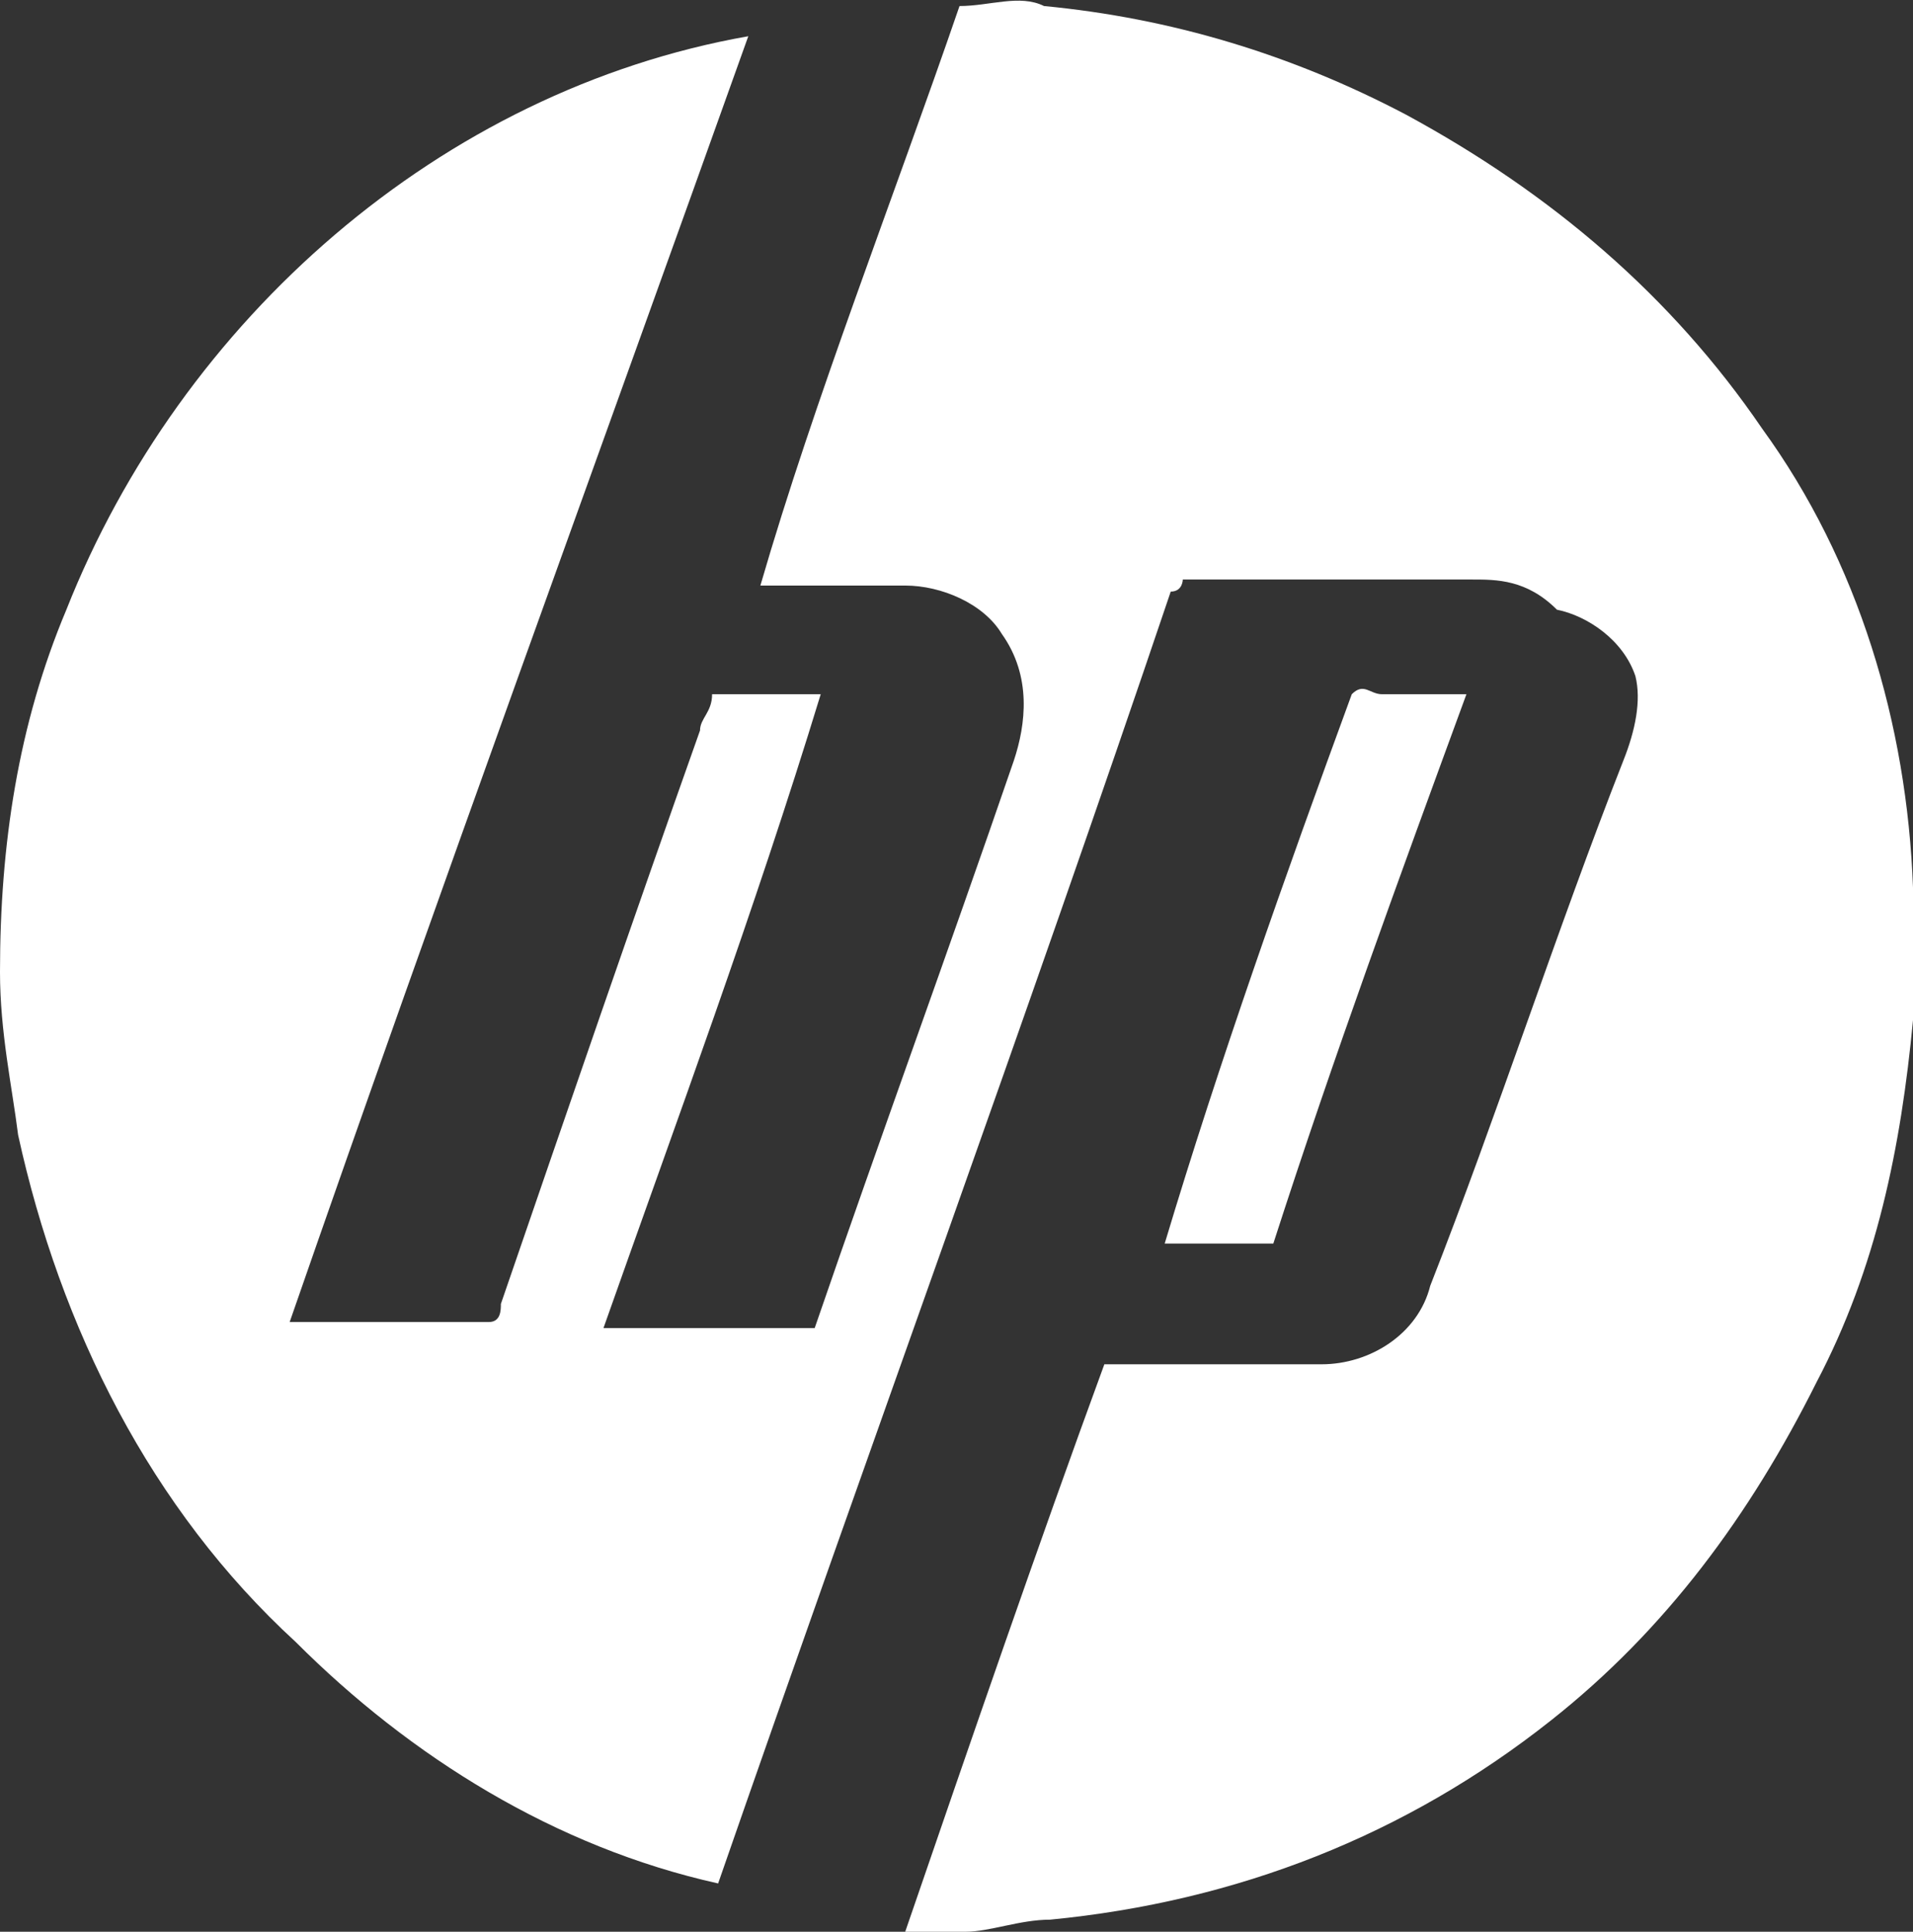 <?xml version="1.0" encoding="utf-8"?>
<!-- Generator: Adobe Illustrator 19.1.0, SVG Export Plug-In . SVG Version: 6.00 Build 0)  -->
<svg version="1.1" id="Layer_1" xmlns="http://www.w3.org/2000/svg" xmlns:xlink="http://www.w3.org/1999/xlink" x="0px" y="0px"
	 viewBox="-11 34.8 31.7 32" style="enable-background:new -11 34.8 31.7 32;" xml:space="preserve">
<rect x="-11" y="34.8" width="31.7" height="32" fill="#333333" stroke="none"/>
<style type="text/css">
	.st0{fill:#FFFFFF;}
</style>
<g>
	<path class="st0" d="M4.9,34.9c0.5,0,1-0.2,1.4,0c2.1,0.2,4.1,0.8,6,1.8c2.4,1.3,4.4,3,5.9,5.2c1.6,2.2,2.4,4.9,2.5,7.6
		c0,0.8,0,1.4,0,2.2c-0.2,2.1-0.6,4.1-1.6,6c-1.1,2.2-2.5,4.1-4.4,5.6c-2.4,1.9-5.2,3-8.3,3.3c-0.5,0-1,0.2-1.4,0.2
		c-0.3,0-0.6,0-1,0c1.1-3.2,2.2-6.4,3.3-9.4c1.3,0,2.4,0,3.6,0c0.8,0,1.6-0.5,1.8-1.3c1.1-2.8,2.1-5.9,3.2-8.7
		c0.2-0.5,0.3-1,0.2-1.4c-0.2-0.6-0.8-1-1.3-1.1c-0.5-0.5-1-0.5-1.4-0.5c-1.6,0-3.2,0-4.8,0c0,0,0,0.2-0.2,0.2
		C6,51.7,3.4,58.8,0.9,66c-2.7-0.6-5.1-2.1-7-4c-2.4-2.2-3.9-5.2-4.6-8.4c-0.1-0.8-0.3-1.7-0.3-2.7c0-2.1,0.3-4.1,1.1-6
		c1.9-4.8,6.2-8.6,11.3-9.5c-2.5,7-5.1,14.1-7.6,21.3c0.2,0,0.3,0,0.5,0c1,0,1.9,0,2.8,0c0.2,0,0.2-0.2,0.2-0.3
		c1.1-3.2,2.2-6.4,3.3-9.5c0-0.2,0.2-0.3,0.2-0.6c0.6,0,1.1,0,1.8,0C1.5,49.9,0.2,53.4-1,56.8c0.2,0,0.3,0,0.5,0c1,0,1.9,0,3,0
		c1.1-3.2,2.2-6.2,3.3-9.4C6,46.8,6.1,46,5.6,45.3c-0.3-0.5-1-0.8-1.6-0.8c-0.8,0-1.6,0-2.4,0C2.5,41.4,3.8,38.1,4.9,34.9z"/>
	<path class="st0" d="M11.4,46.3c0.2-0.2,0.3,0,0.5,0c0.5,0,1,0,1.4,0c-1.1,3-2.2,6-3.2,9.1c-0.6,0-1.1,0-1.8,0
		C9.2,52.4,10.3,49.3,11.4,46.3z"/>
</g>
</svg>
